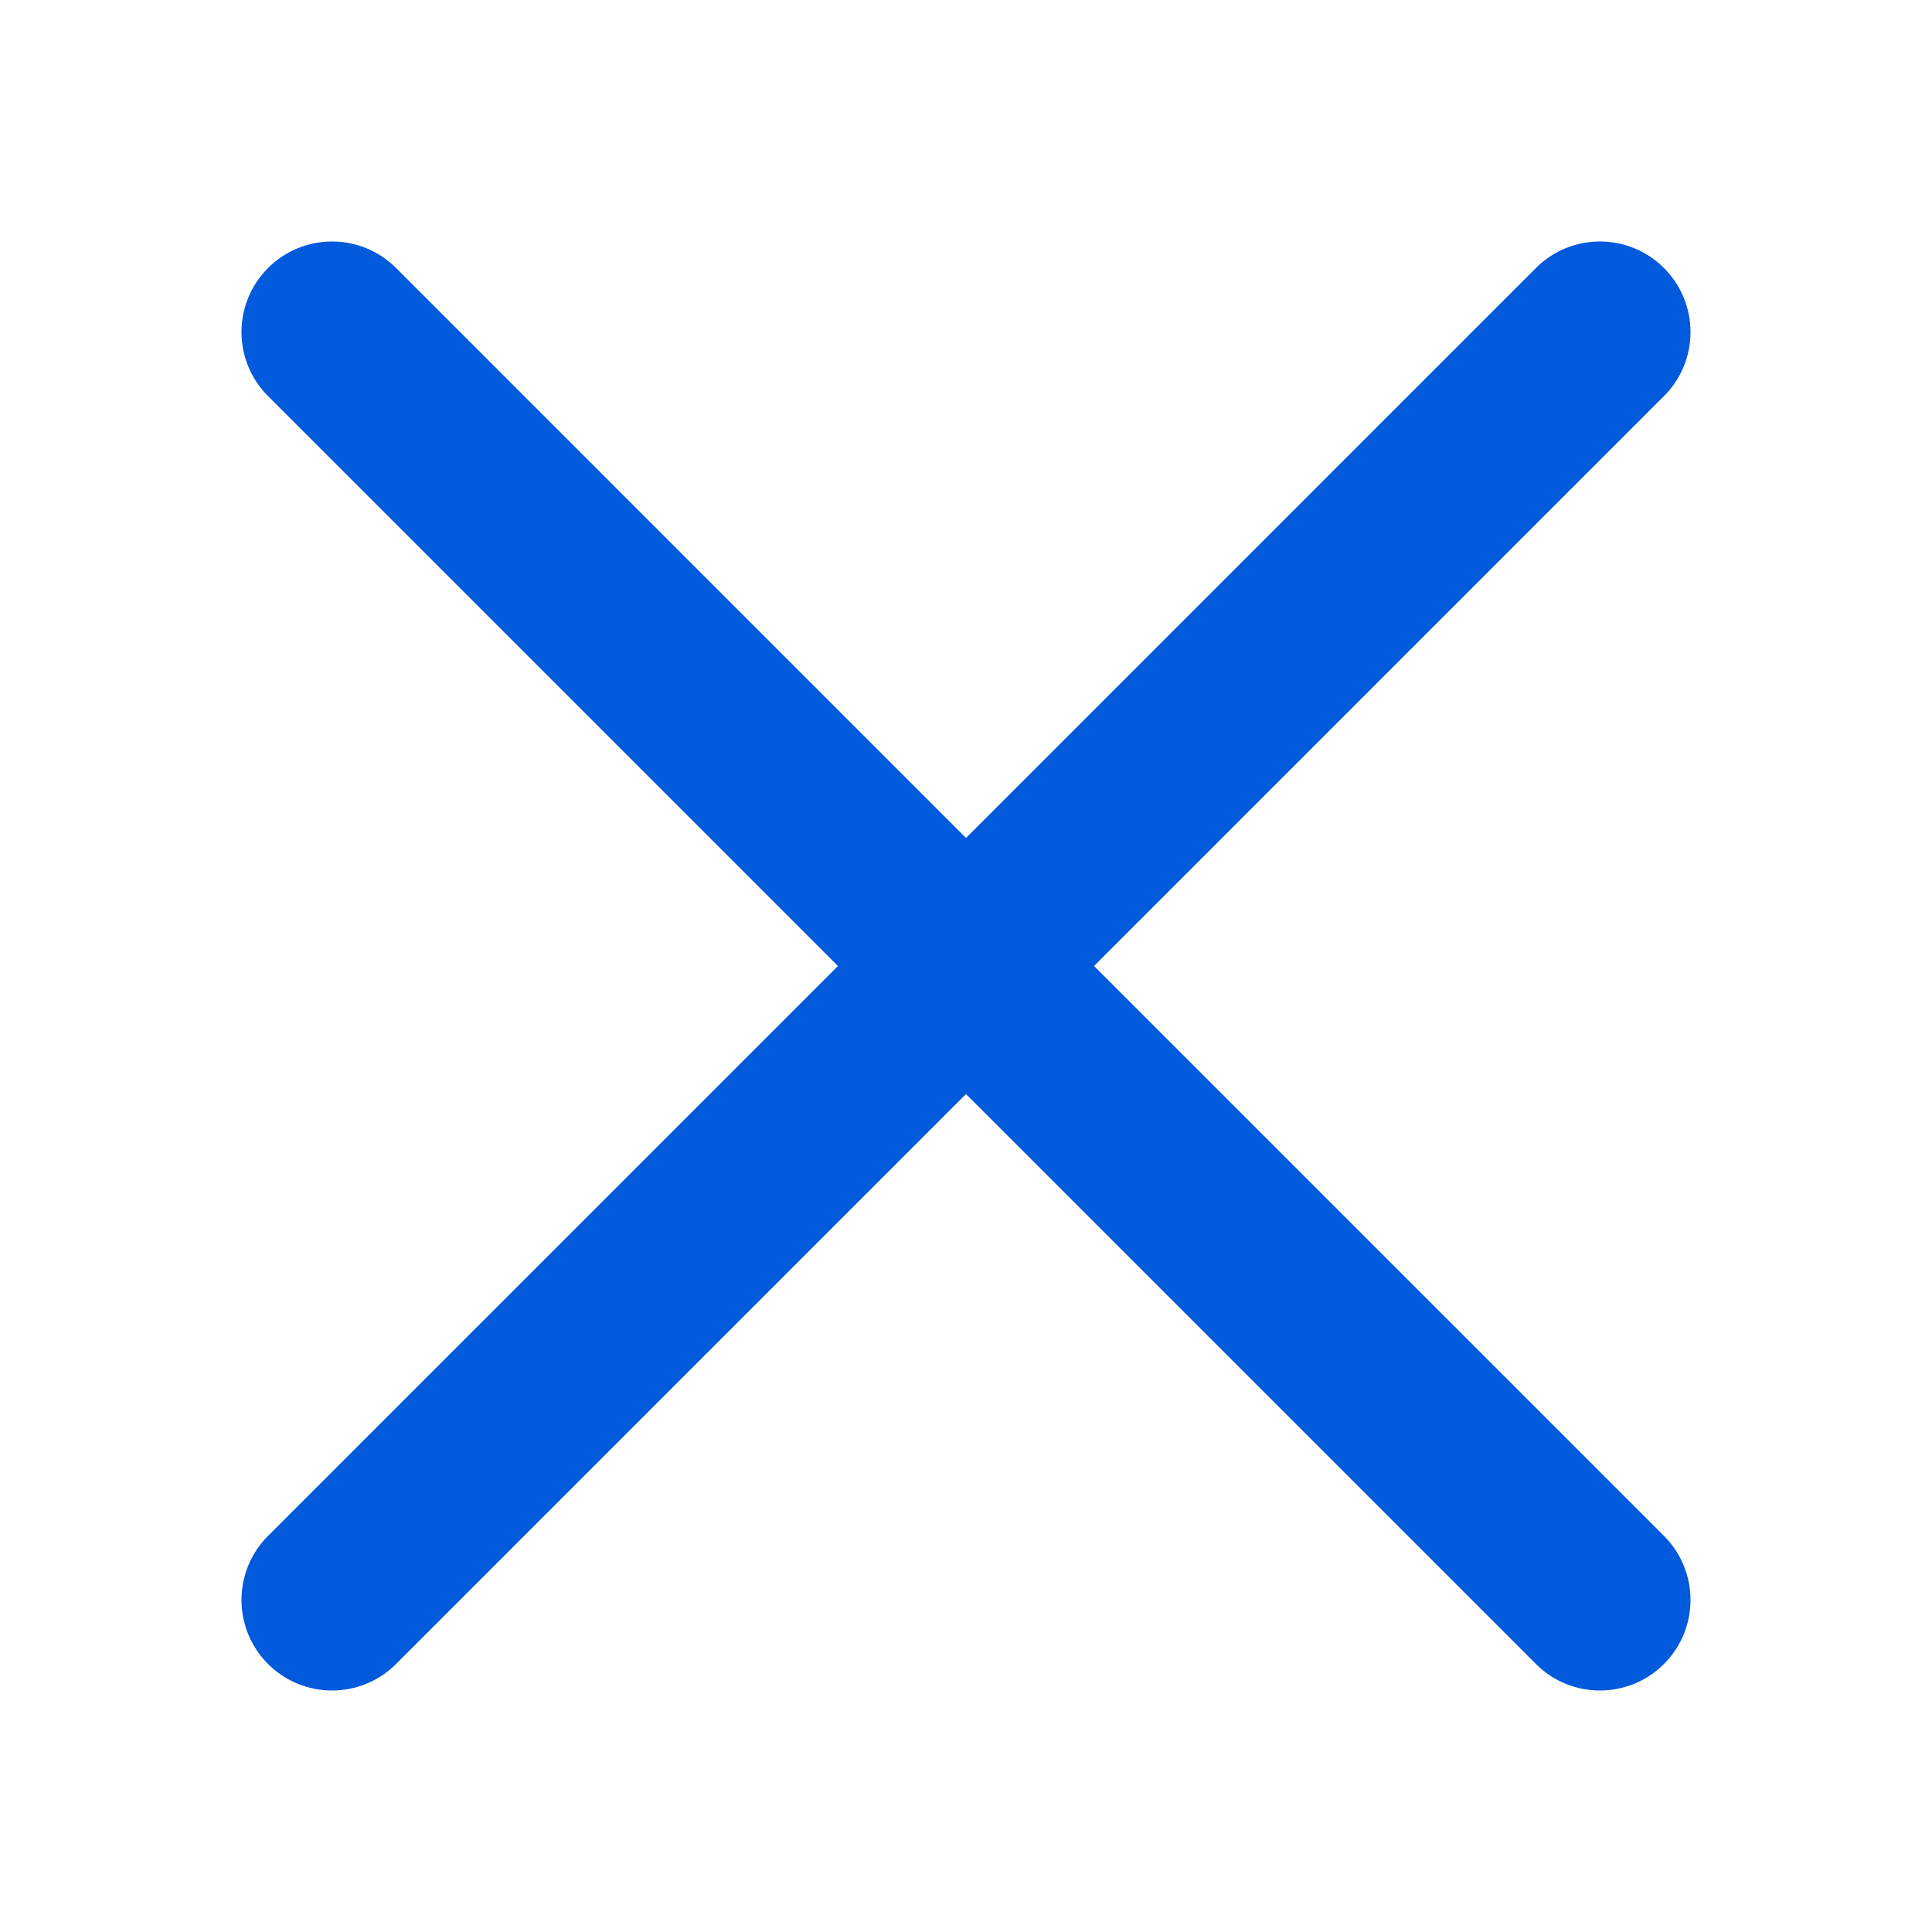 <svg fill="#005adb" viewBox="0 0 512 512" aria-hidden="true" xmlns="http://www.w3.org/2000/svg" width="1em" height="1em"><path d="M71.029 71.029c9.373-9.372 24.569-9.372 33.942 0L256 222.059l151.029-151.03c9.373-9.372 24.569-9.372 33.942 0 9.372 9.373 9.372 24.569 0 33.942L289.941 256l151.03 151.029c9.372 9.373 9.372 24.569 0 33.942-9.373 9.372-24.569 9.372-33.942 0L256 289.941l-151.029 151.03c-9.373 9.372-24.569 9.372-33.942 0-9.372-9.373-9.372-24.569 0-33.942L222.059 256 71.029 104.971c-9.372-9.373-9.372-24.569 0-33.942z"></path></svg>
